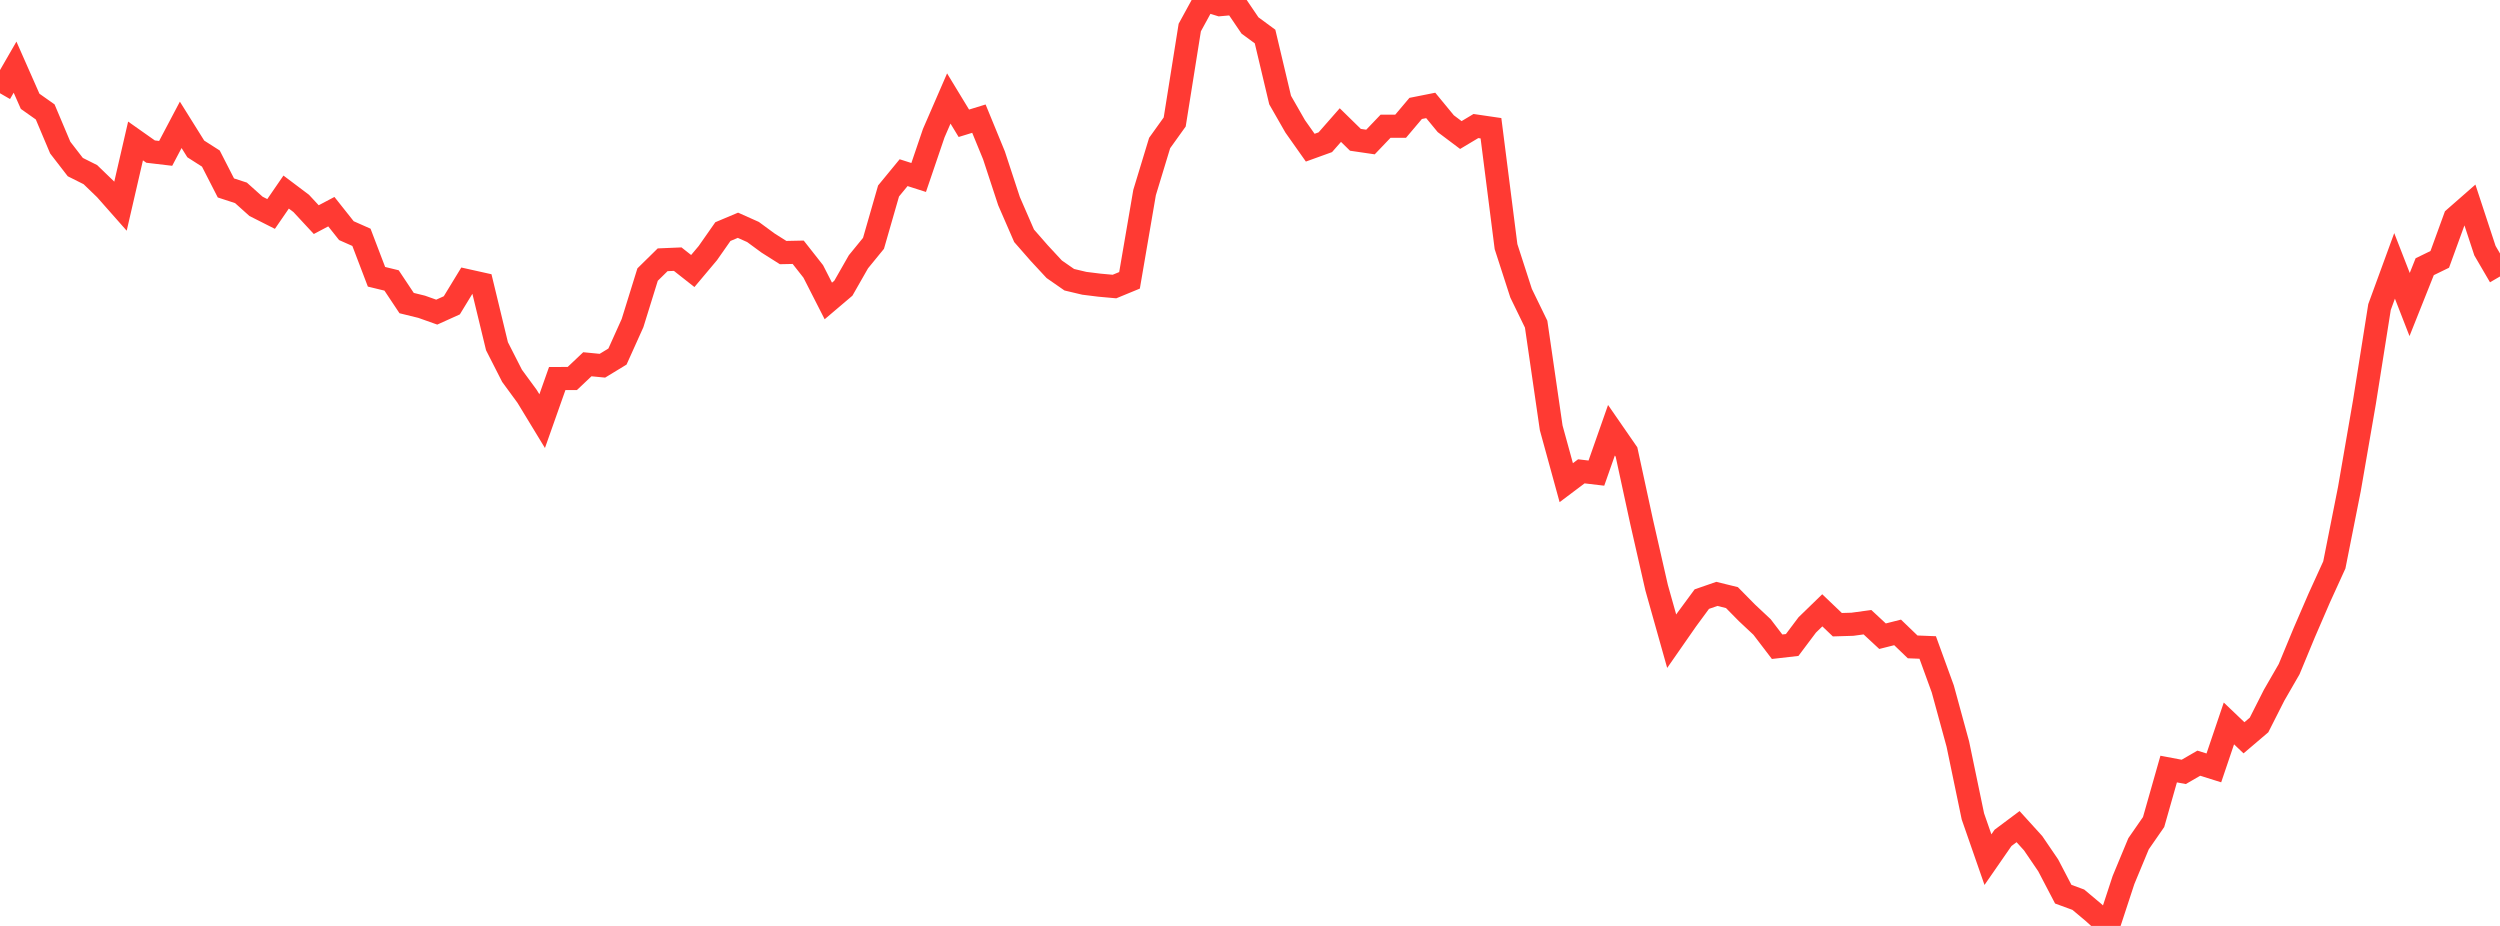 <?xml version="1.0" standalone="no"?>
<!DOCTYPE svg PUBLIC "-//W3C//DTD SVG 1.1//EN" "http://www.w3.org/Graphics/SVG/1.1/DTD/svg11.dtd">

<svg width="135" height="50" viewBox="0 0 135 50" preserveAspectRatio="none" 
  xmlns="http://www.w3.org/2000/svg"
  xmlns:xlink="http://www.w3.org/1999/xlink">


<polyline points="0.0, 5.036 0.813, 3.626 1.627, 5.47 2.44, 6.044 3.253, 7.971 4.066, 9.023 4.88, 9.431 5.693, 10.215 6.506, 11.135 7.319, 7.612 8.133, 8.186 8.946, 8.282 9.759, 6.741 10.572, 8.042 11.386, 8.562 12.199, 10.149 13.012, 10.414 13.825, 11.143 14.639, 11.554 15.452, 10.372 16.265, 10.984 17.078, 11.86 17.892, 11.43 18.705, 12.455 19.518, 12.815 20.331, 14.946 21.145, 15.144 21.958, 16.366 22.771, 16.566 23.584, 16.855 24.398, 16.487 25.211, 15.153 26.024, 15.334 26.837, 18.696 27.651, 20.295 28.464, 21.404 29.277, 22.742 30.09, 20.442 30.904, 20.439 31.717, 19.67 32.53, 19.749 33.343, 19.254 34.157, 17.447 34.97, 14.827 35.783, 14.028 36.596, 13.994 37.41, 14.635 38.223, 13.668 39.036, 12.506 39.849, 12.164 40.663, 12.528 41.476, 13.125 42.289, 13.639 43.102, 13.622 43.916, 14.657 44.729, 16.252 45.542, 15.562 46.355, 14.137 47.169, 13.14 47.982, 10.313 48.795, 9.324 49.608, 9.584 50.422, 7.191 51.235, 5.319 52.048, 6.657 52.861, 6.407 53.675, 8.39 54.488, 10.864 55.301, 12.733 56.114, 13.662 56.928, 14.54 57.741, 15.105 58.554, 15.298 59.367, 15.399 60.181, 15.473 60.994, 15.138 61.807, 10.397 62.62, 7.723 63.434, 6.587 64.247, 1.488 65.06, 0.0 65.873, 0.251 66.687, 0.178 67.5, 1.376 68.313, 1.972 69.127, 5.403 69.94, 6.823 70.753, 7.975 71.566, 7.681 72.38, 6.754 73.193, 7.55 74.006, 7.669 74.819, 6.818 75.633, 6.817 76.446, 5.855 77.259, 5.693 78.072, 6.68 78.886, 7.292 79.699, 6.806 80.512, 6.925 81.325, 13.317 82.139, 15.834 82.952, 17.506 83.765, 23.104 84.578, 26.064 85.392, 25.452 86.205, 25.548 87.018, 23.233 87.831, 24.409 88.645, 28.167 89.458, 31.736 90.271, 34.625 91.084, 33.457 91.898, 32.352 92.711, 32.07 93.524, 32.27 94.337, 33.095 95.151, 33.858 95.964, 34.923 96.777, 34.83 97.59, 33.747 98.404, 32.957 99.217, 33.734 100.03, 33.71 100.843, 33.599 101.657, 34.355 102.47, 34.15 103.283, 34.932 104.096, 34.964 104.91, 37.202 105.723, 40.178 106.536, 44.085 107.349, 46.421 108.163, 45.245 108.976, 44.638 109.789, 45.534 110.602, 46.728 111.416, 48.286 112.229, 48.584 113.042, 49.266 113.855, 50.0 114.669, 47.52 115.482, 45.563 116.295, 44.39 117.108, 41.529 117.922, 41.682 118.735, 41.212 119.548, 41.466 120.361, 39.065 121.175, 39.841 121.988, 39.149 122.801, 37.543 123.614, 36.133 124.428, 34.168 125.241, 32.288 126.054, 30.505 126.867, 26.41 127.681, 21.706 128.494, 16.58 129.307, 14.357 130.12, 16.444 130.934, 14.402 131.747, 14.006 132.56, 11.772 133.373, 11.06 134.187, 13.535 135.0, 14.929" fill="none" stroke="#ff3a33" stroke-width="1.25"/>

</svg>